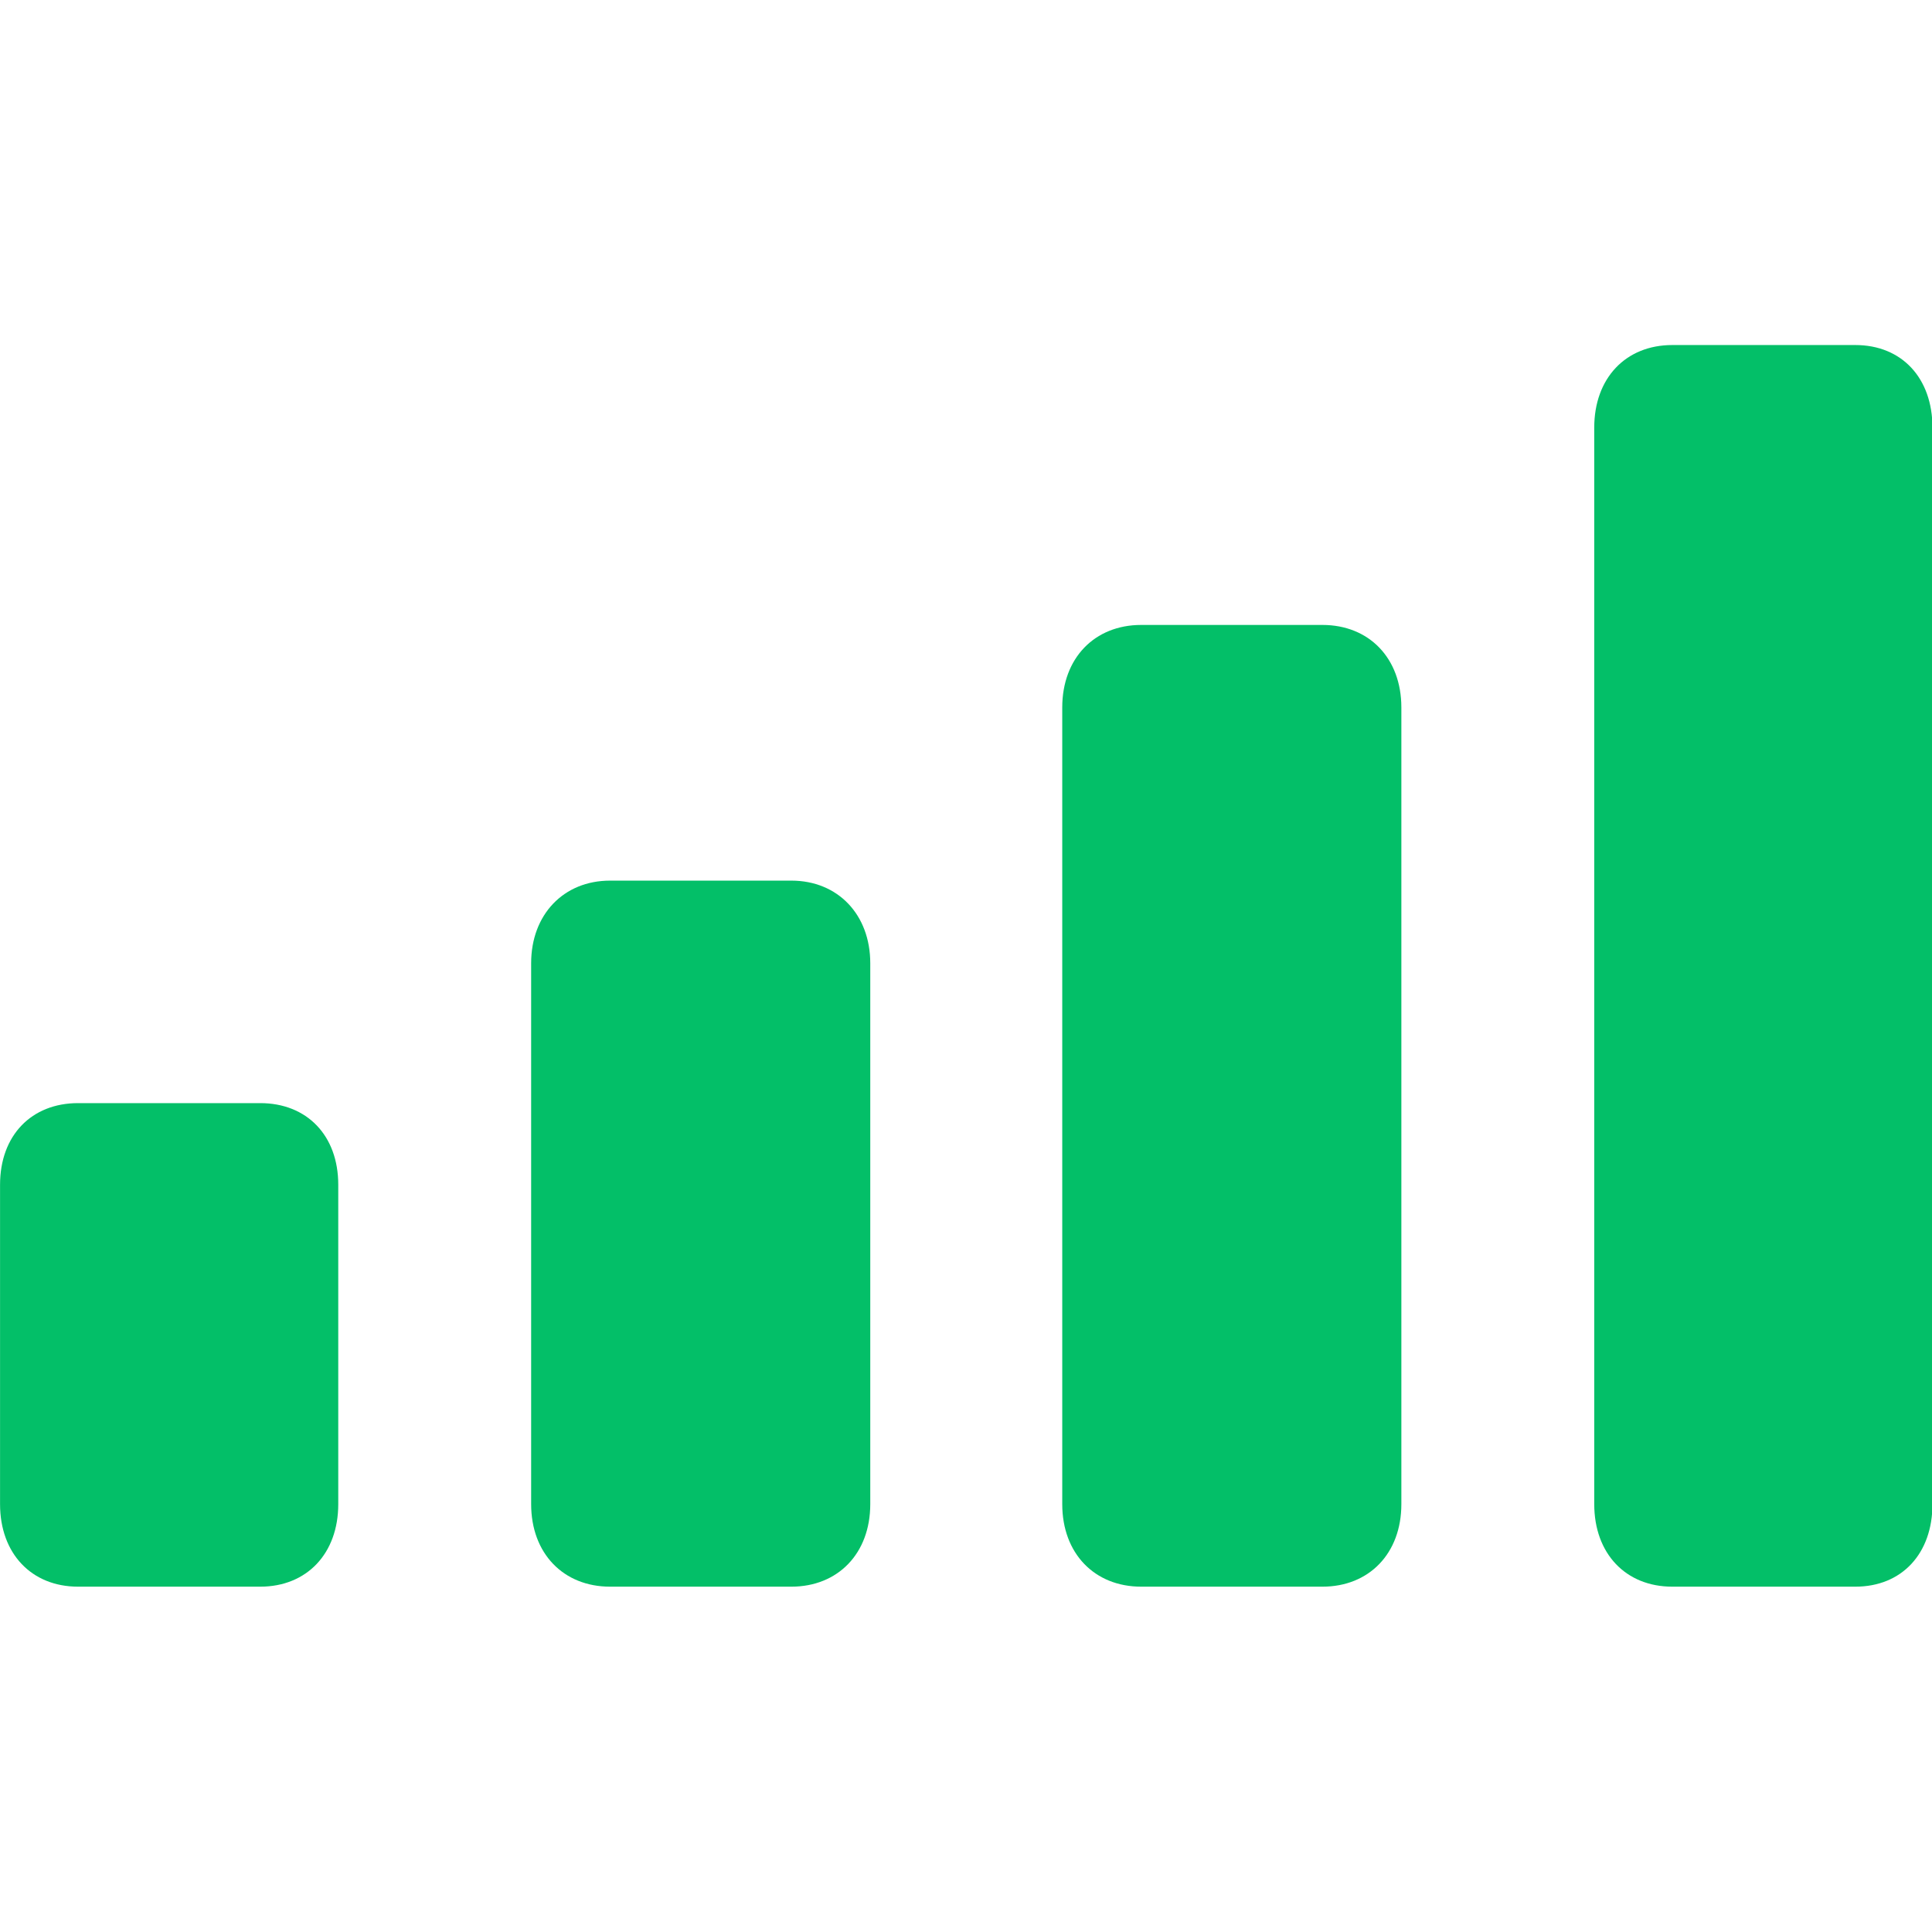 <?xml version="1.0" encoding="UTF-8" standalone="no"?>
<!DOCTYPE svg PUBLIC "-//W3C//DTD SVG 1.1//EN" "http://www.w3.org/Graphics/SVG/1.1/DTD/svg11.dtd">
<svg width="100%" height="100%" viewBox="0 0 100 100" version="1.1" xmlns="http://www.w3.org/2000/svg" xmlns:xlink="http://www.w3.org/1999/xlink" xml:space="preserve" xmlns:serif="http://www.serif.com/" style="fill-rule:evenodd;clip-rule:evenodd;stroke-linejoin:round;stroke-miterlimit:2;">
    <g id="Regular-S" transform="matrix(0.951,0,0,0.951,-9.285,83.519)">
        <path d="M14.014,-1.465L23.926,-1.465C26.465,-1.465 28.174,-3.271 28.174,-5.957L28.174,-23.34C28.174,-26.025 26.465,-27.783 23.926,-27.783L14.014,-27.783C11.475,-27.783 9.766,-26.025 9.766,-23.34L9.766,-5.957C9.766,-3.271 11.475,-1.465 14.014,-1.465Z" style="fill:#03bf68;fill-rule:nonzero;"/>
        <path d="M42.969,-1.465L52.832,-1.465C55.371,-1.465 57.129,-3.271 57.129,-5.957L57.129,-35.4C57.129,-38.037 55.371,-39.893 52.832,-39.893L42.969,-39.893C40.43,-39.893 38.672,-38.037 38.672,-35.4L38.672,-5.957C38.672,-3.271 40.43,-1.465 42.969,-1.465Z" style="fill:#03bf68;fill-rule:nonzero;"/>
        <path d="M71.875,-1.465L81.738,-1.465C84.277,-1.465 86.035,-3.271 86.035,-5.957L86.035,-49.316C86.035,-52.002 84.277,-53.809 81.738,-53.809L71.875,-53.809C69.336,-53.809 67.578,-52.002 67.578,-49.316L67.578,-5.957C67.578,-3.271 69.336,-1.465 71.875,-1.465Z" style="fill:#03bf68;fill-rule:nonzero;"/>
        <path d="M100.781,-1.465L110.742,-1.465C113.281,-1.465 114.941,-3.271 114.941,-5.957L114.941,-64.551C114.941,-67.236 113.281,-69.043 110.742,-69.043L100.781,-69.043C98.242,-69.043 96.533,-67.236 96.533,-64.551L96.533,-5.957C96.533,-3.271 98.242,-1.465 100.781,-1.465Z" style="fill:#03bf68;fill-rule:nonzero;"/>
    </g>
</svg>
